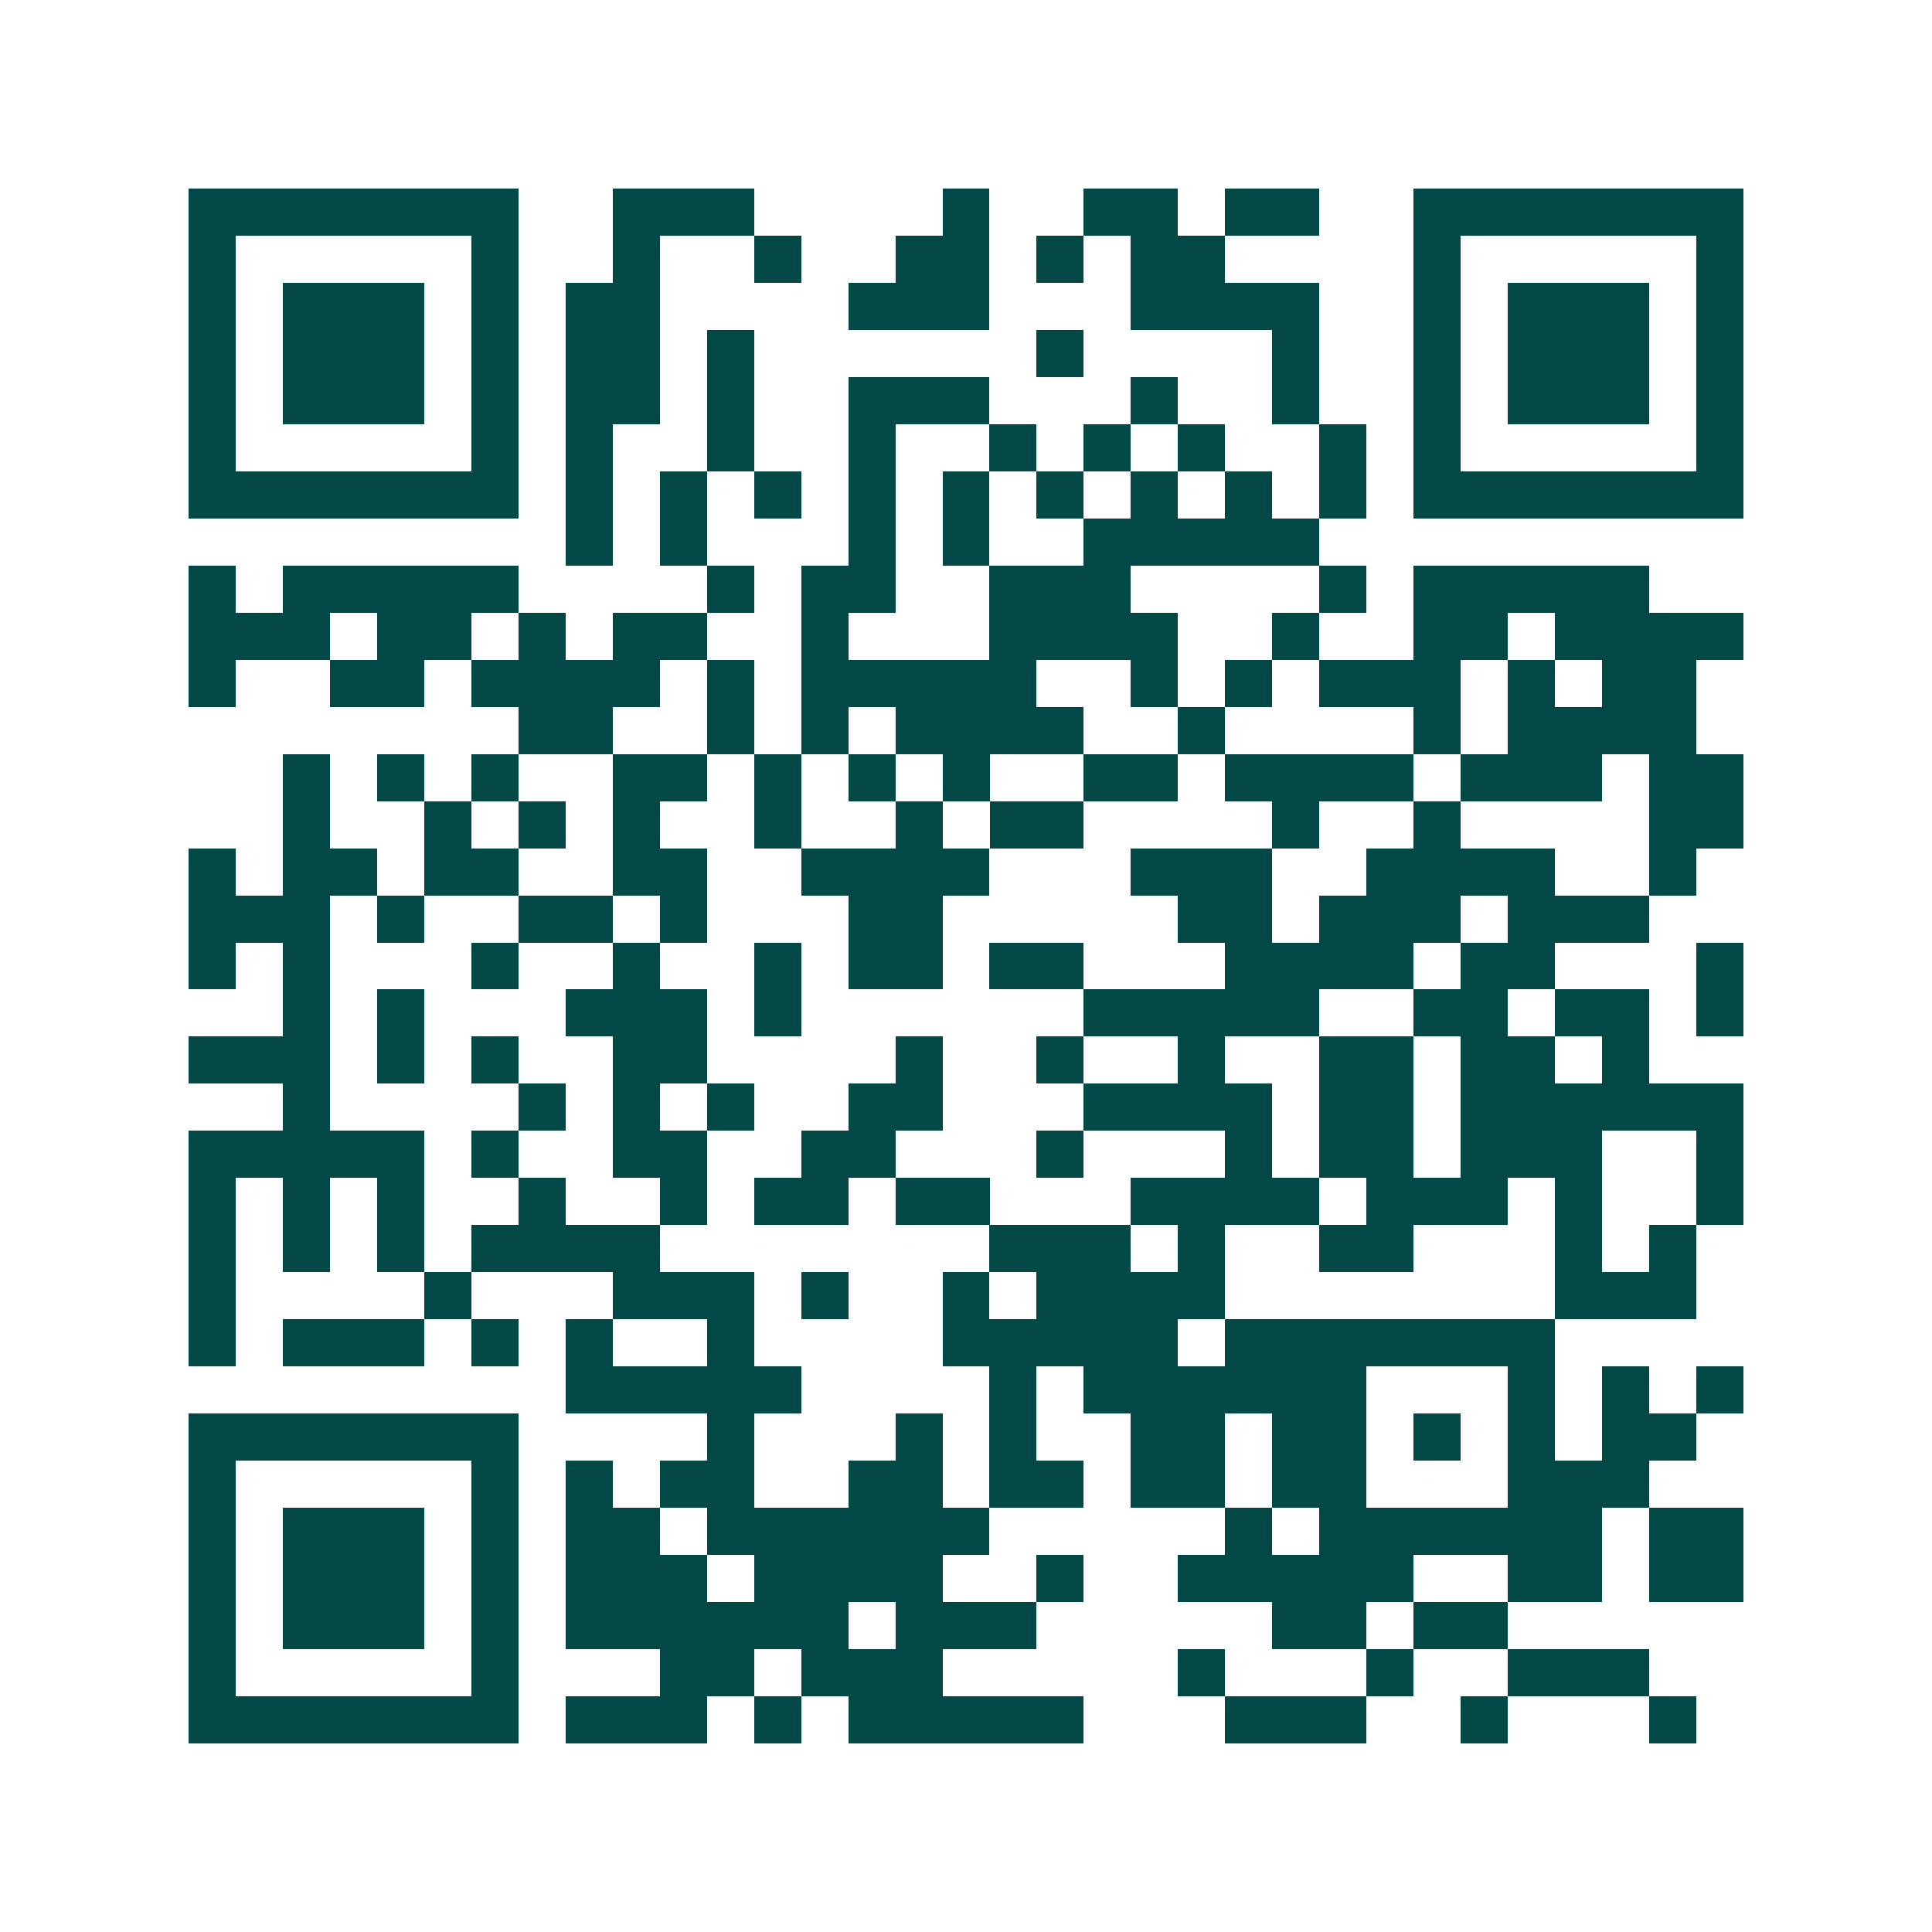 <svg xmlns="http://www.w3.org/2000/svg" width="200" height="200" viewBox="0 0 41 41" shape-rendering="crispEdges"><path fill="#ffffff" d="M0 0h41v41H0z"/><path stroke="#014847" d="M4 4.5h7m2 0h3m4 0h1m2 0h2m1 0h2m2 0h7M4 5.5h1m5 0h1m2 0h1m2 0h1m2 0h2m1 0h1m1 0h2m4 0h1m5 0h1M4 6.5h1m1 0h3m1 0h1m1 0h2m4 0h3m3 0h4m2 0h1m1 0h3m1 0h1M4 7.5h1m1 0h3m1 0h1m1 0h2m1 0h1m6 0h1m4 0h1m2 0h1m1 0h3m1 0h1M4 8.5h1m1 0h3m1 0h1m1 0h2m1 0h1m2 0h3m3 0h1m2 0h1m2 0h1m1 0h3m1 0h1M4 9.5h1m5 0h1m1 0h1m2 0h1m2 0h1m2 0h1m1 0h1m1 0h1m2 0h1m1 0h1m5 0h1M4 10.5h7m1 0h1m1 0h1m1 0h1m1 0h1m1 0h1m1 0h1m1 0h1m1 0h1m1 0h1m1 0h7M12 11.5h1m1 0h1m3 0h1m1 0h1m2 0h5M4 12.5h1m1 0h5m4 0h1m1 0h2m2 0h3m4 0h1m1 0h5M4 13.5h3m1 0h2m1 0h1m1 0h2m2 0h1m3 0h4m2 0h1m2 0h2m1 0h4M4 14.5h1m2 0h2m1 0h4m1 0h1m1 0h5m2 0h1m1 0h1m1 0h3m1 0h1m1 0h2M11 15.5h2m2 0h1m1 0h1m1 0h4m2 0h1m4 0h1m1 0h4M6 16.5h1m1 0h1m1 0h1m2 0h2m1 0h1m1 0h1m1 0h1m2 0h2m1 0h4m1 0h3m1 0h2M6 17.5h1m2 0h1m1 0h1m1 0h1m2 0h1m2 0h1m1 0h2m4 0h1m2 0h1m4 0h2M4 18.5h1m1 0h2m1 0h2m2 0h2m2 0h4m3 0h3m2 0h4m2 0h1M4 19.5h3m1 0h1m2 0h2m1 0h1m3 0h2m5 0h2m1 0h3m1 0h3M4 20.5h1m1 0h1m3 0h1m2 0h1m2 0h1m1 0h2m1 0h2m3 0h4m1 0h2m3 0h1M6 21.5h1m1 0h1m3 0h3m1 0h1m6 0h5m2 0h2m1 0h2m1 0h1M4 22.5h3m1 0h1m1 0h1m2 0h2m4 0h1m2 0h1m2 0h1m2 0h2m1 0h2m1 0h1M6 23.5h1m4 0h1m1 0h1m1 0h1m2 0h2m3 0h4m1 0h2m1 0h6M4 24.5h5m1 0h1m2 0h2m2 0h2m3 0h1m3 0h1m1 0h2m1 0h3m2 0h1M4 25.5h1m1 0h1m1 0h1m2 0h1m2 0h1m1 0h2m1 0h2m3 0h4m1 0h3m1 0h1m2 0h1M4 26.5h1m1 0h1m1 0h1m1 0h4m7 0h3m1 0h1m2 0h2m3 0h1m1 0h1M4 27.5h1m4 0h1m3 0h3m1 0h1m2 0h1m1 0h4m7 0h3M4 28.5h1m1 0h3m1 0h1m1 0h1m2 0h1m4 0h5m1 0h7M12 29.5h5m4 0h1m1 0h6m3 0h1m1 0h1m1 0h1M4 30.5h7m4 0h1m3 0h1m1 0h1m2 0h2m1 0h2m1 0h1m1 0h1m1 0h2M4 31.5h1m5 0h1m1 0h1m1 0h2m2 0h2m1 0h2m1 0h2m1 0h2m3 0h3M4 32.5h1m1 0h3m1 0h1m1 0h2m1 0h6m5 0h1m1 0h6m1 0h2M4 33.5h1m1 0h3m1 0h1m1 0h3m1 0h4m2 0h1m2 0h5m2 0h2m1 0h2M4 34.5h1m1 0h3m1 0h1m1 0h6m1 0h3m5 0h2m1 0h2M4 35.5h1m5 0h1m3 0h2m1 0h3m5 0h1m3 0h1m2 0h3M4 36.5h7m1 0h3m1 0h1m1 0h5m3 0h3m2 0h1m3 0h1"/></svg>
